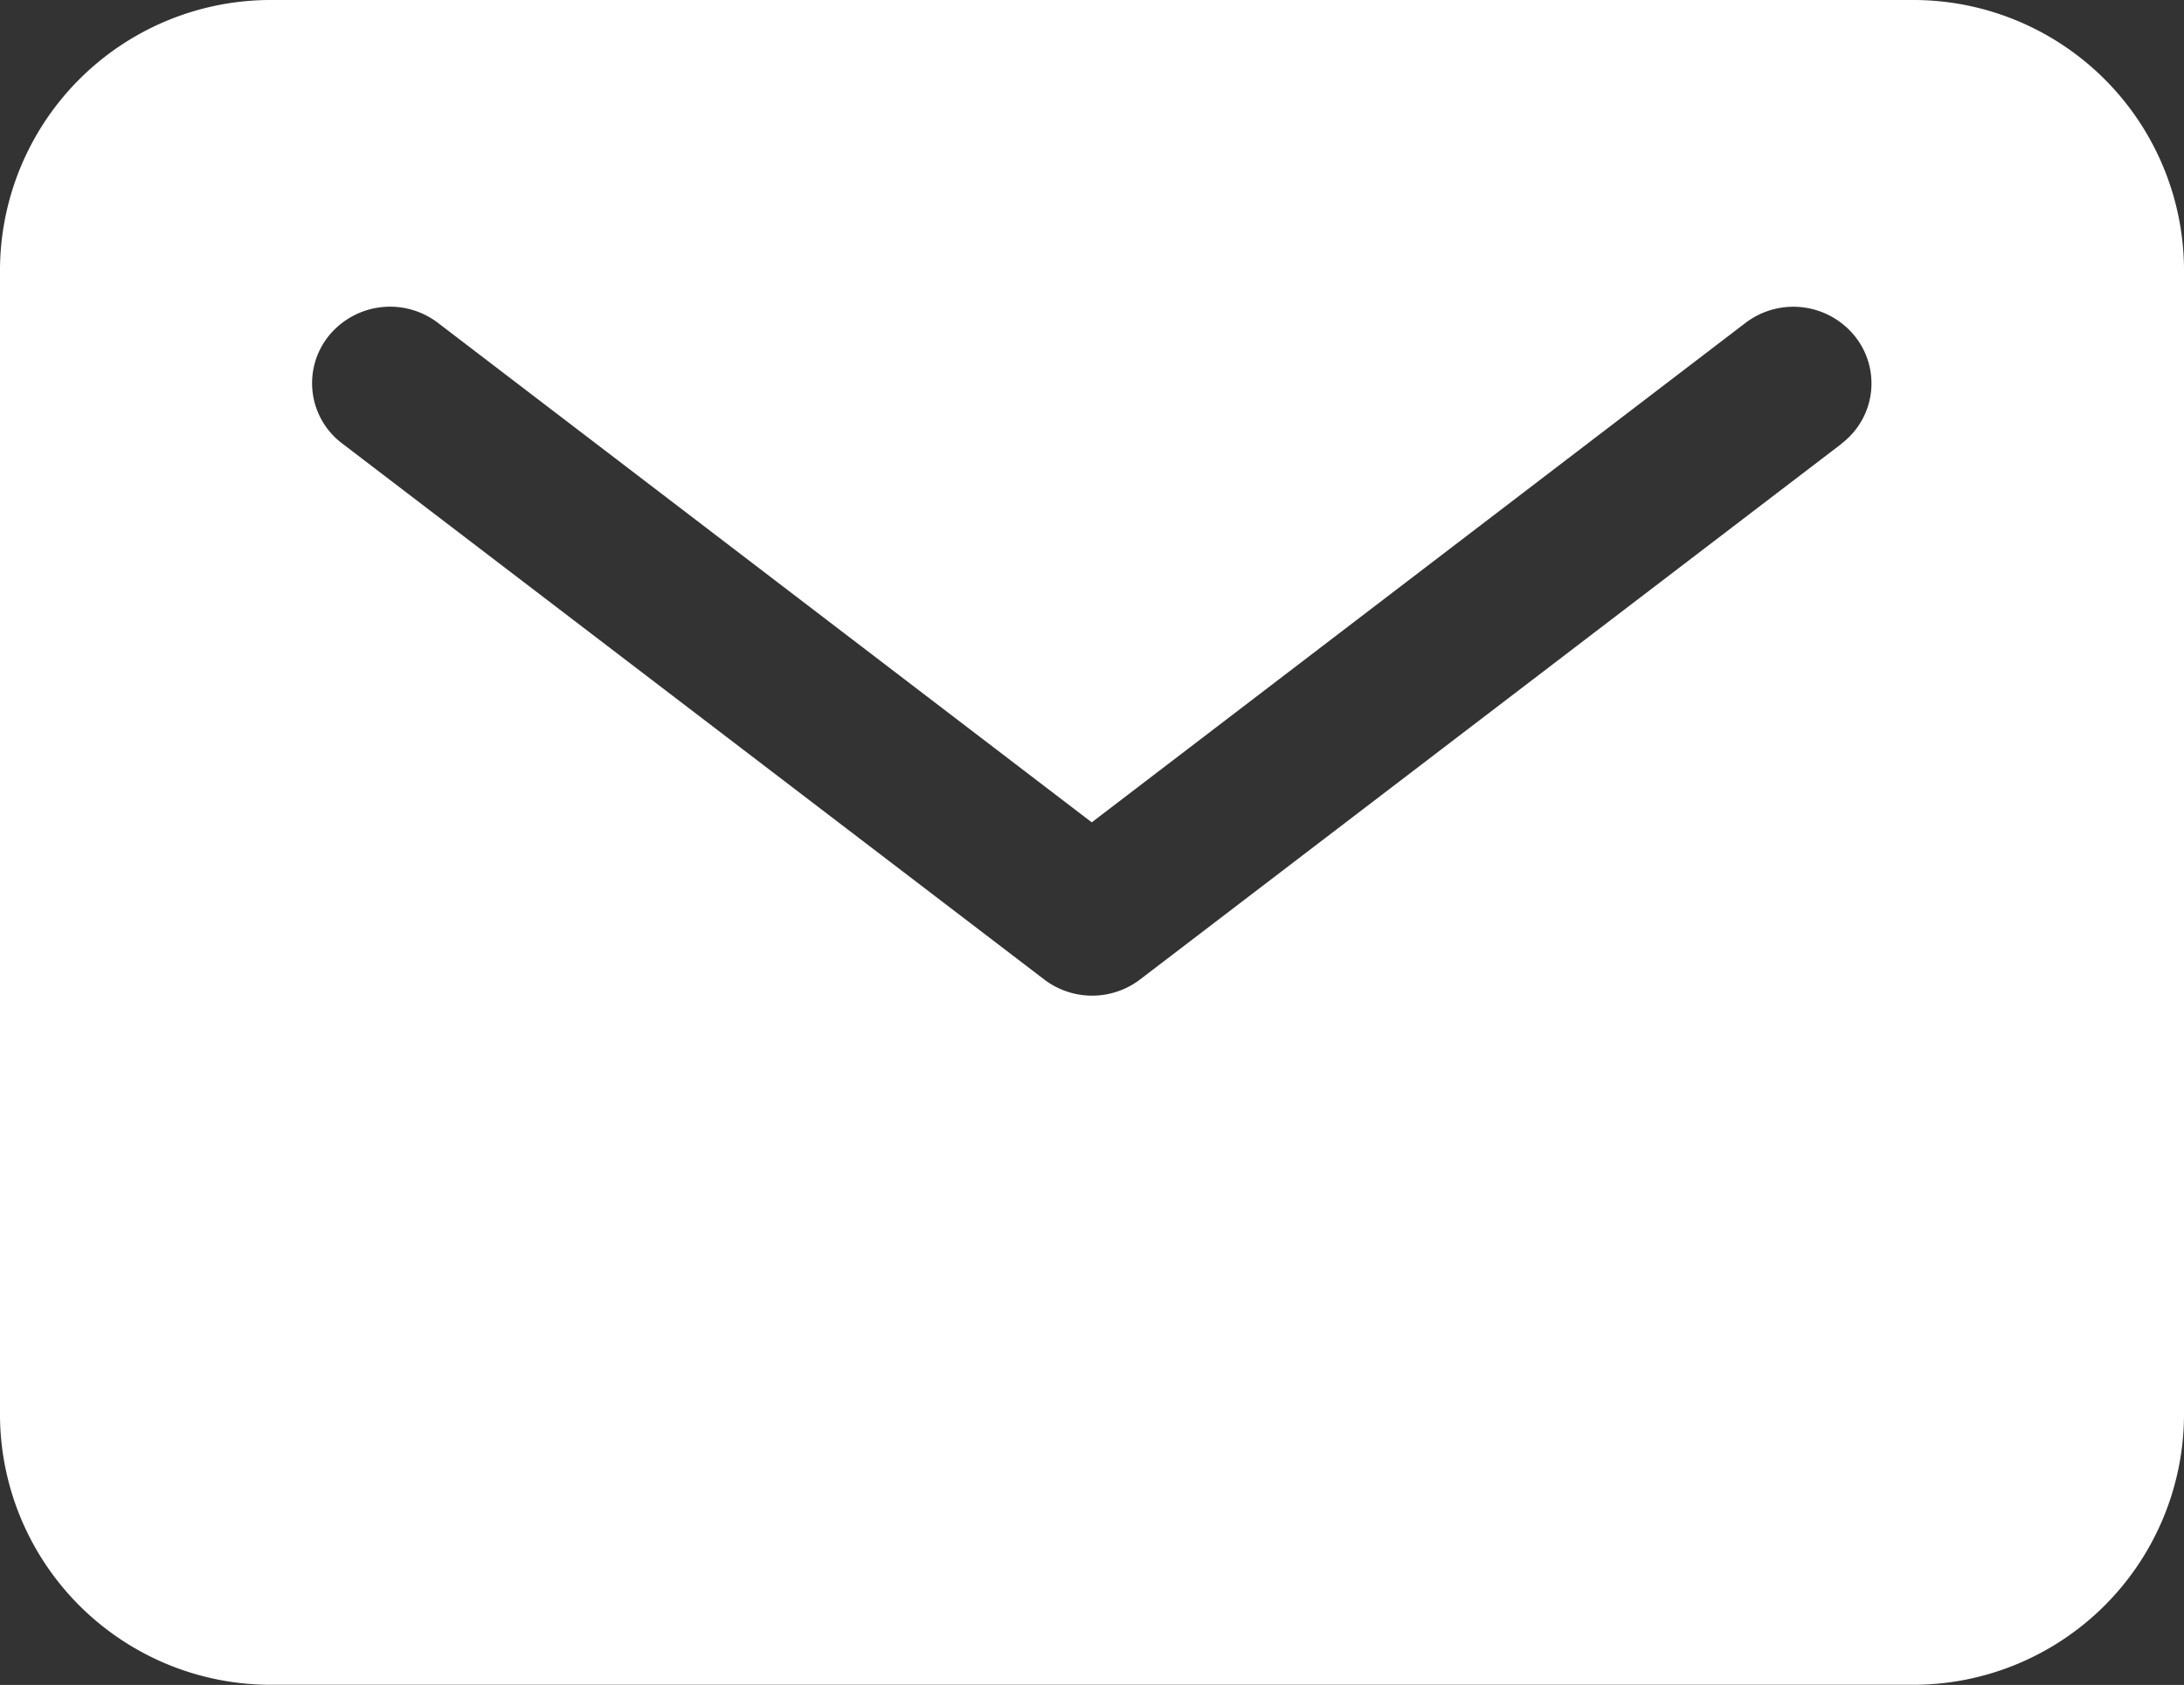<?xml version="1.0" encoding="UTF-8"?>
<svg xmlns="http://www.w3.org/2000/svg" width="17.37" height="13.402" viewBox="0 0 17.37 13.402">
  <rect x="0" y="0" width="17.37" height="13.402" fill="#333333" stroke="none"/>
  <path id="mail" d="M17.449,5.625H4.421A2.154,2.154,0,0,0,2.25,7.757v9.137a2.154,2.154,0,0,0,2.171,2.132H17.449a2.154,2.154,0,0,0,2.171-2.132V7.757a2.154,2.154,0,0,0-2.171-2.132ZM16.9,9.152l-5.583,4.264a.629.629,0,0,1-.762,0L4.971,9.152A.6.6,0,0,1,4.862,8.3a.628.628,0,0,1,.871-.107l5.2,3.973,5.2-3.973a.628.628,0,0,1,.87.107.6.6,0,0,1-.109.855Z" transform="translate(-2.25 -5.625)" fill="#fff"></path>
</svg>
